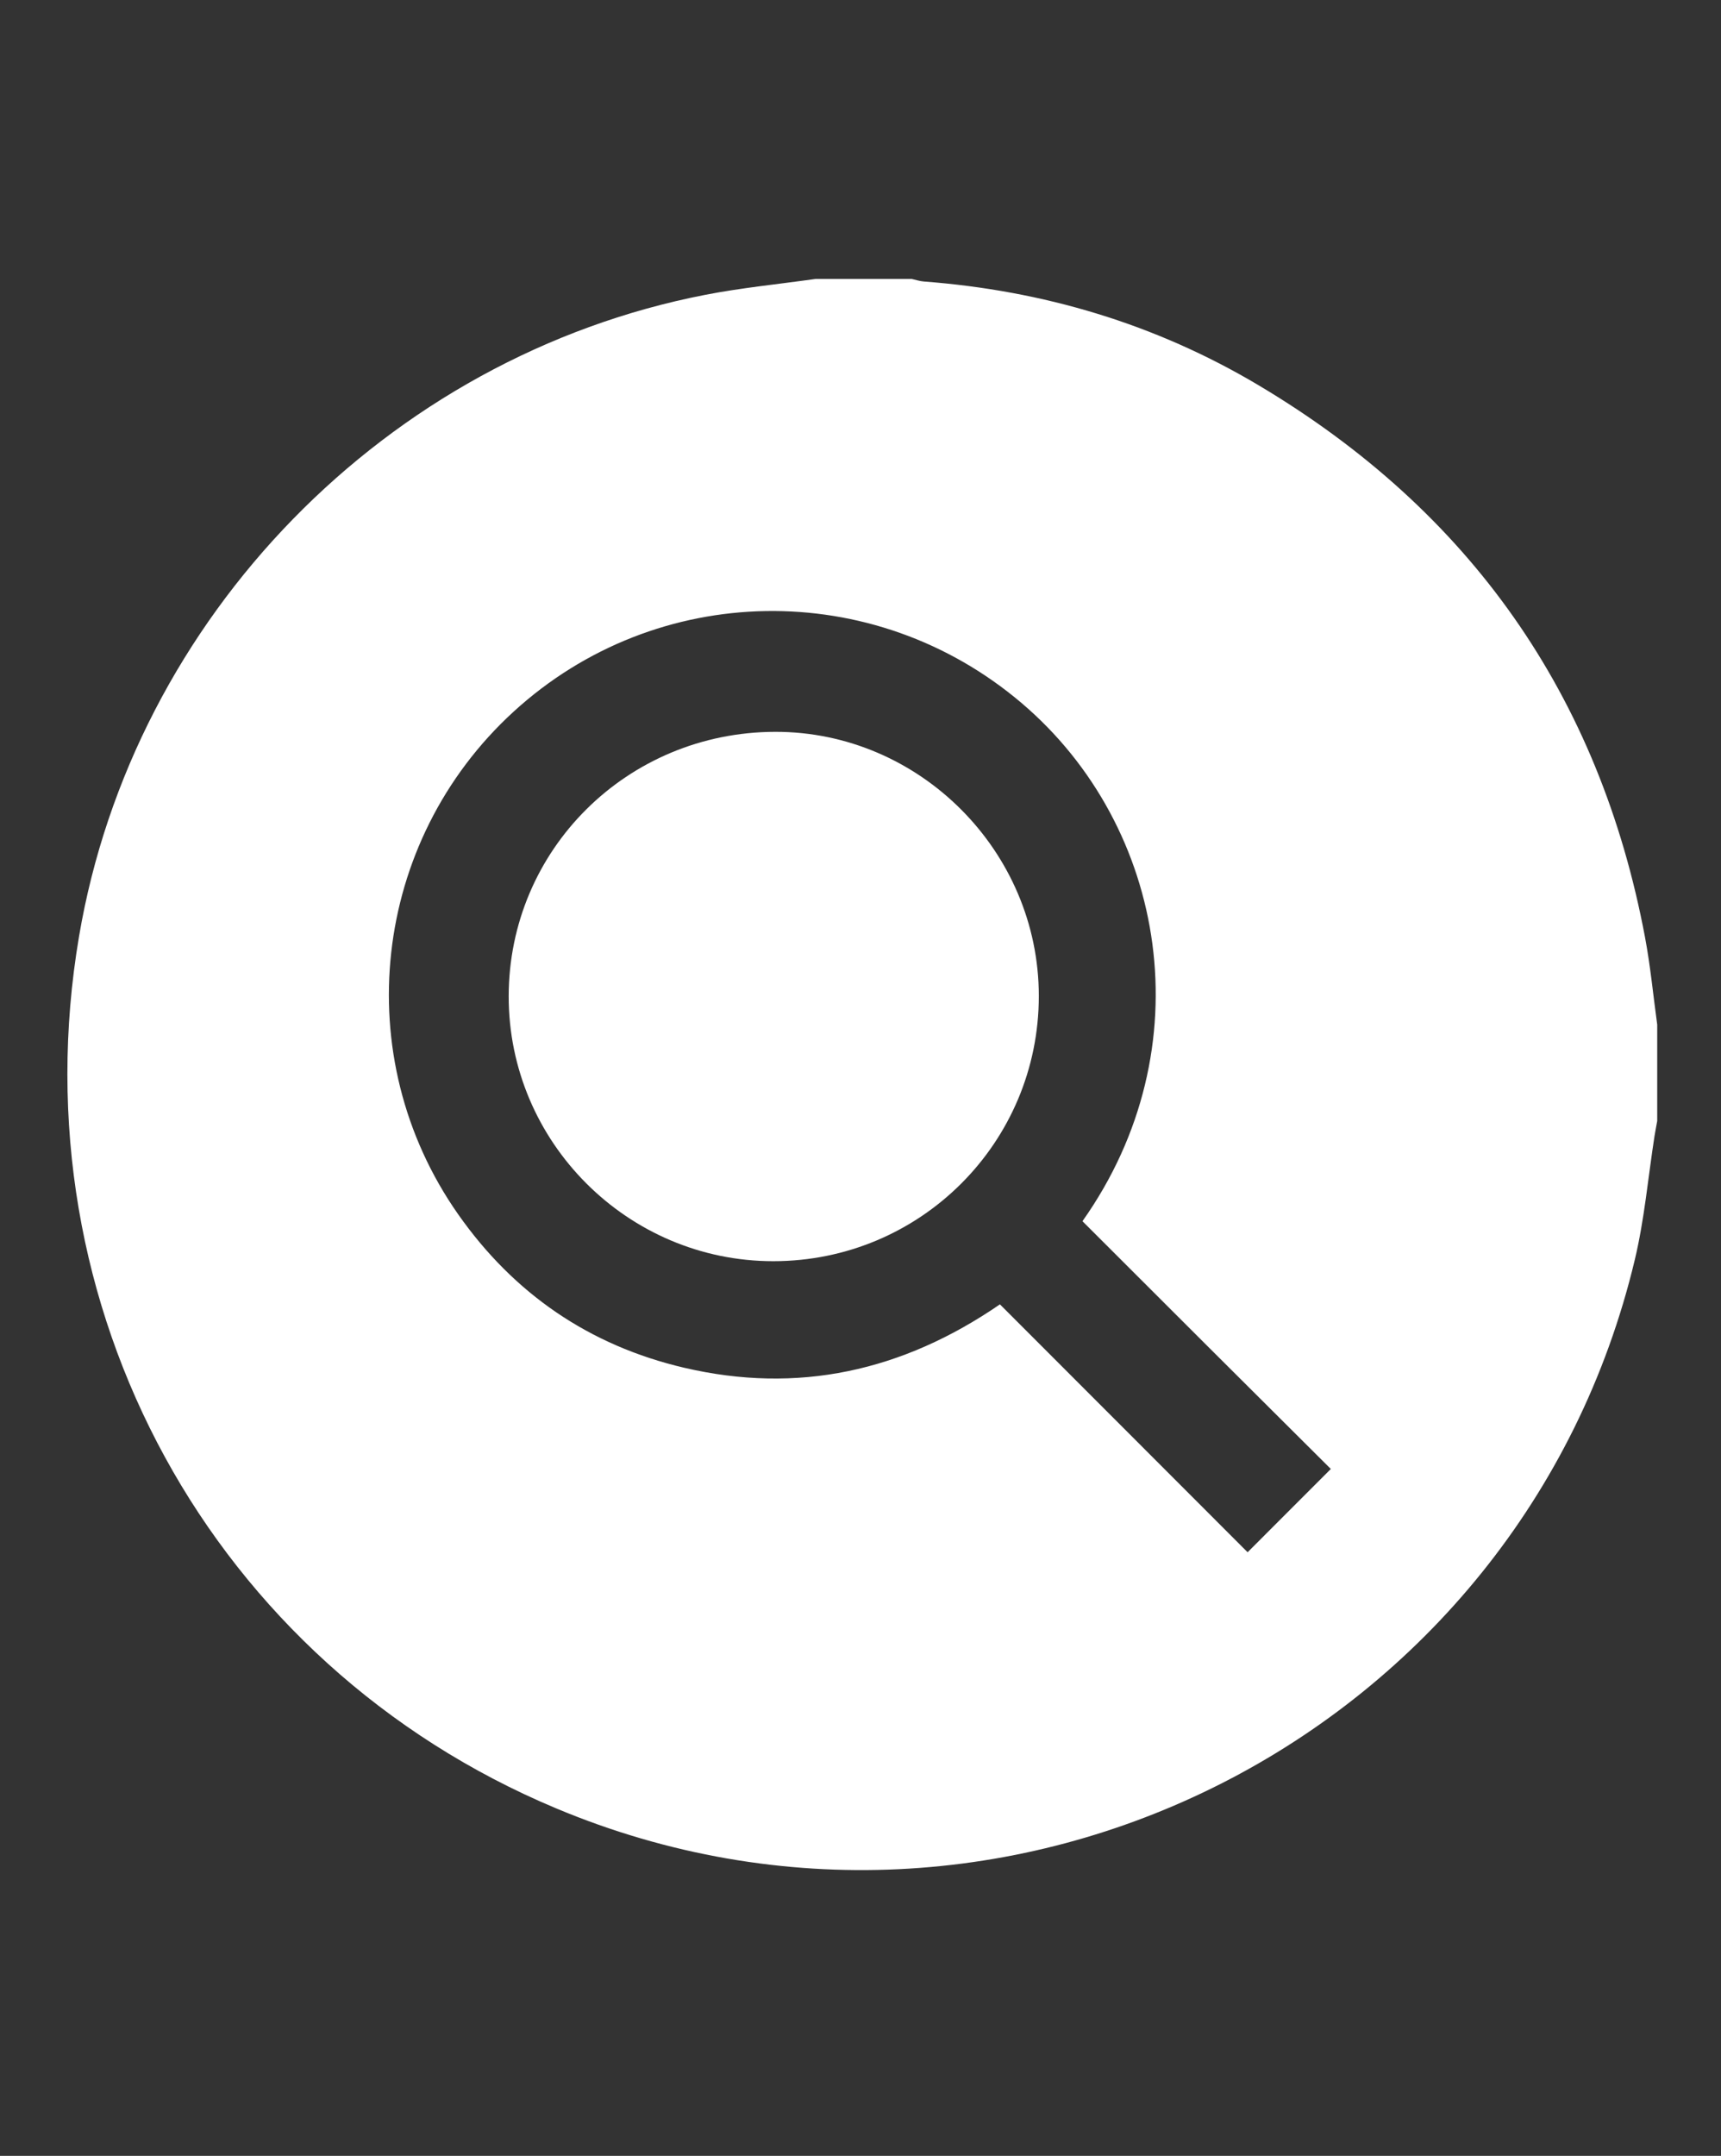 <svg xmlns="http://www.w3.org/2000/svg" id="Camada_1" data-name="Camada 1" viewBox="0 0 432 541"><rect x="0" y="0" width="432" height="541" fill="#333333" stroke="none"/><defs><style>      .cls-1 {        fill: #fff;        stroke-width: 0px;      }    </style></defs><path class="cls-1" d="M204.69,70c8.06,0,16.11,0,24.17,0,1,.22,1.99.56,3,.64,29.99,2.26,58.17,10.64,84,26,53.08,31.57,85.64,77.75,97.07,138.57,1.36,7.24,2.06,14.61,3.06,21.92v24.17c-.22,1.25-.47,2.5-.67,3.75-1.62,10.38-2.53,20.92-4.96,31.1-28.54,119.43-157.71,185.01-270.78,137.64C53.18,417.59,4.08,327.88,19.84,234.98c13.59-80.15,77.26-145.46,157.16-160.99,9.15-1.78,18.46-2.68,27.7-3.99ZM271.71,306.46c30.66-43.29,21.24-99.01-15.27-130.03-37.19-31.6-91.6-30.68-127.5,2.14-35.63,32.57-41.69,86.62-13.93,126.16,13.99,19.93,32.95,32.93,56.69,38.49,28.53,6.68,54.8.93,79.3-15.9,20.94,20.95,41.82,41.85,62.17,62.21,6.98-6.98,13.82-13.83,20.89-20.9-10.05-10-20.45-20.34-30.83-30.7-10.47-10.44-20.93-20.9-31.51-31.47Z"></path><path class="cls-1" d="M194.09,316.49c-36.56-.01-66.43-29.91-66.4-66.47.03-36.79,29.75-66.29,66.87-66.37,36.22-.08,66.19,29.93,66.2,66.28.01,36.84-29.77,66.57-66.67,66.56Z"></path></svg>